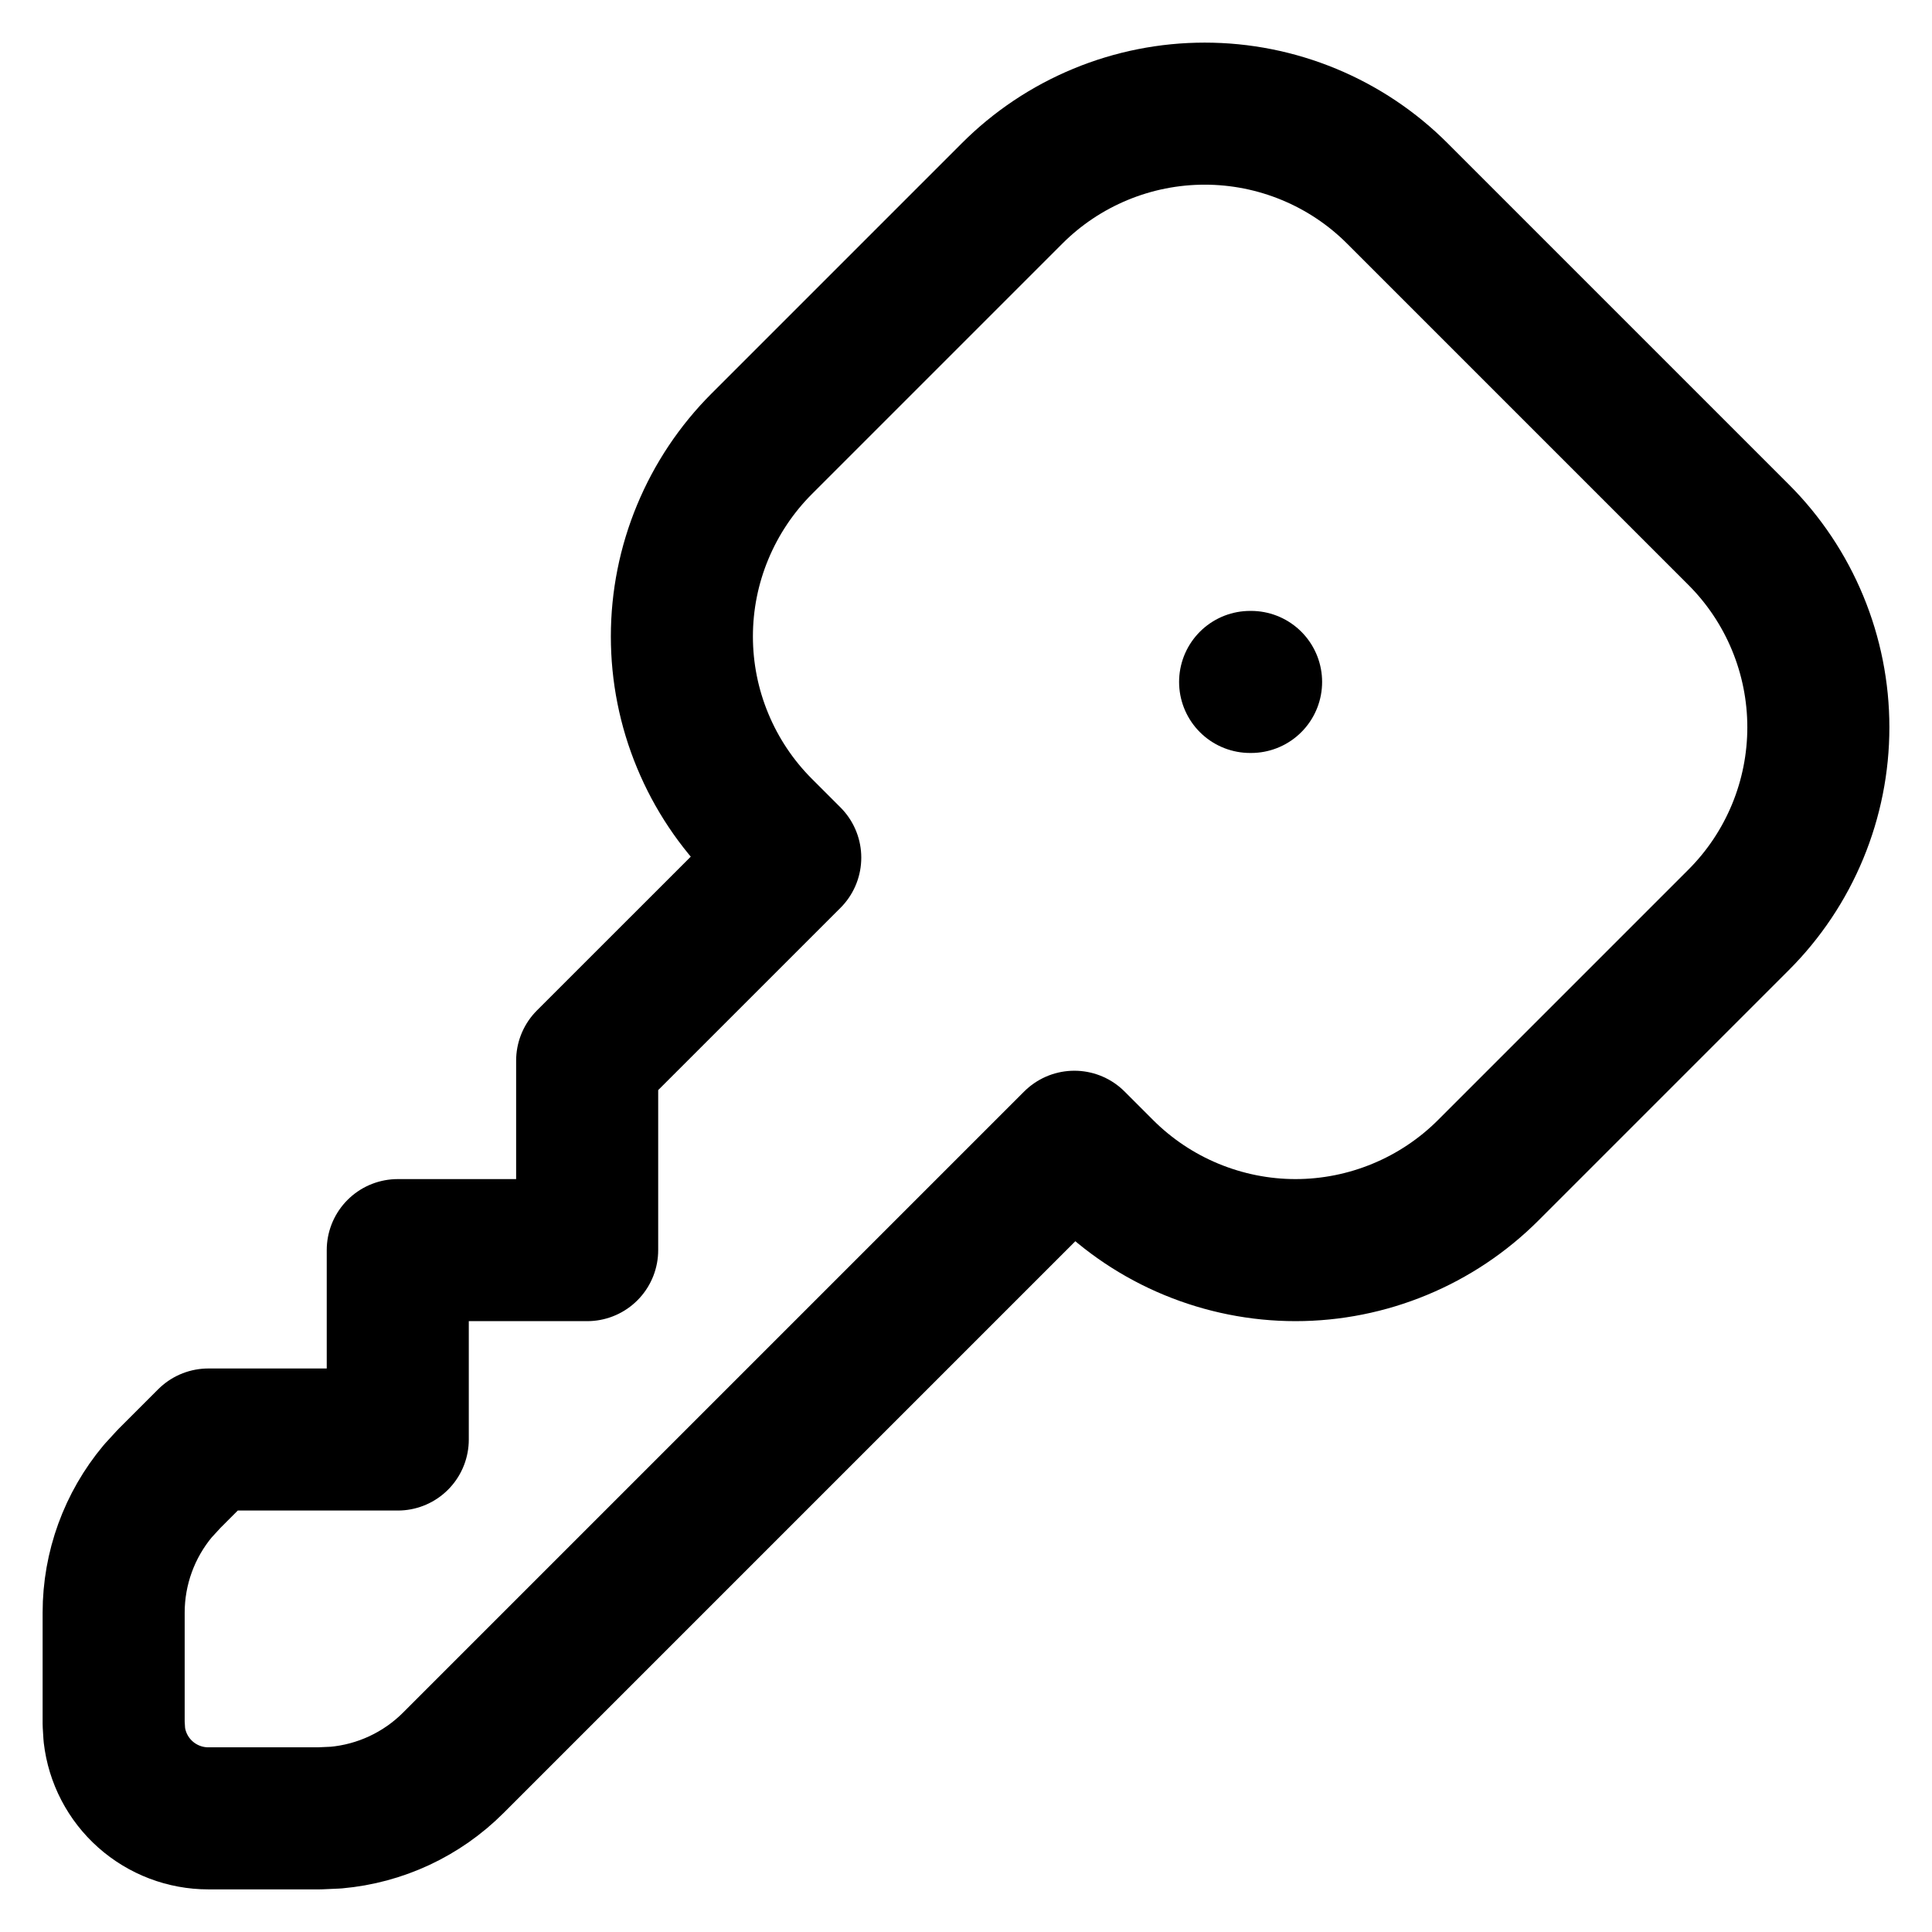 <svg width="34" height="34" viewBox="0 0 34 34" fill="none" xmlns="http://www.w3.org/2000/svg">
<path d="M24.592 3.405L30.595 9.408C31.041 9.853 31.394 10.382 31.635 10.964C31.876 11.546 32 12.169 32 12.799C32 13.429 31.876 14.052 31.635 14.634C31.394 15.216 31.041 15.745 30.595 16.19L26.19 20.595C25.745 21.04 25.216 21.393 24.634 21.634C24.053 21.875 23.429 22 22.799 22C22.17 22 21.546 21.875 20.964 21.634C20.382 21.393 19.854 21.04 19.409 20.595L18.907 20.093L7.977 31.023C7.423 31.577 6.692 31.918 5.912 31.987L5.62 32H3.667C3.258 32 2.864 31.85 2.559 31.579C2.254 31.308 2.059 30.934 2.012 30.528L2 30.333V28.38C2 27.597 2.276 26.84 2.778 26.24L2.977 26.023L3.667 25.333H7V22H10.333V18.666L13.907 15.093L13.405 14.591C12.96 14.146 12.607 13.618 12.366 13.036C12.124 12.454 12 11.83 12 11.201C12 10.571 12.124 9.947 12.366 9.365C12.607 8.784 12.96 8.255 13.405 7.81L17.81 3.405C18.255 2.959 18.784 2.606 19.366 2.365C19.948 2.124 20.571 2 21.201 2C21.831 2 22.454 2.124 23.036 2.365C23.618 2.606 24.147 2.959 24.592 3.405Z" stroke="black" stroke-width="2.5" stroke-linecap="round" stroke-linejoin="round"/>
<path d="M22 12.001H22.017" stroke="black" stroke-width="2.5" stroke-linecap="round" stroke-linejoin="round"/>
</svg>
